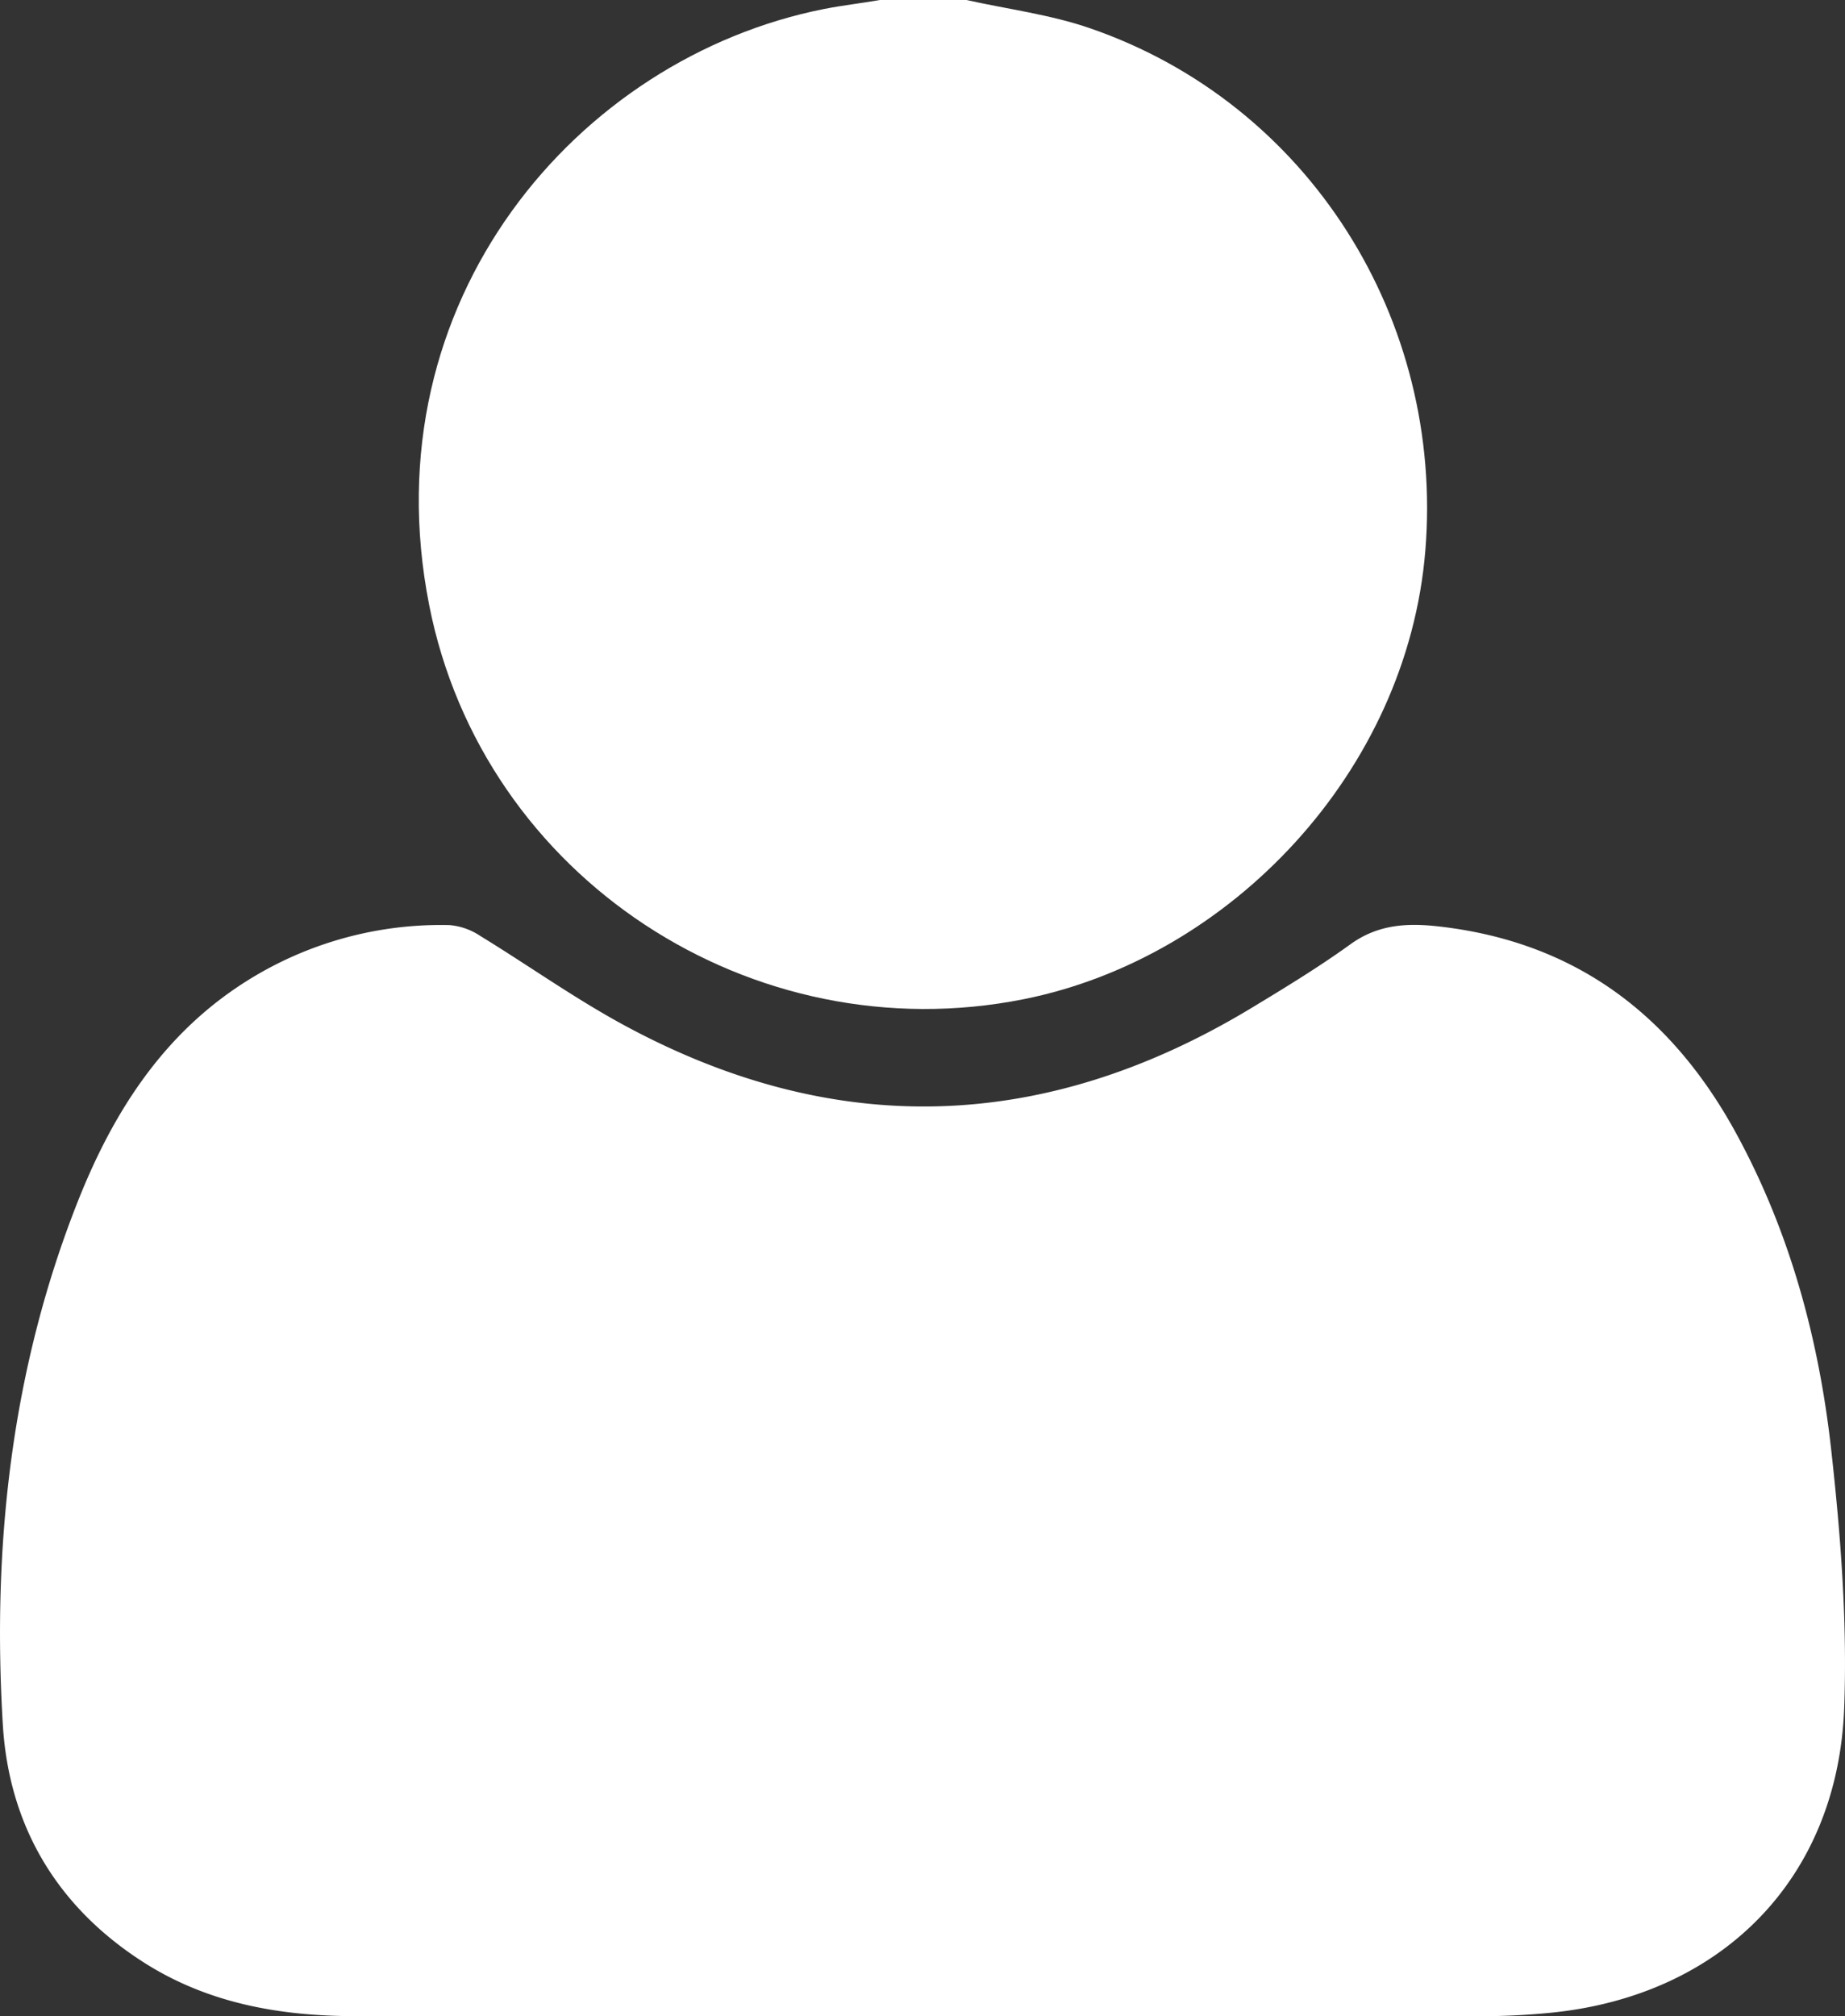 <?xml version="1.0" encoding="UTF-8"?> <svg xmlns="http://www.w3.org/2000/svg" viewBox="0 0 320.5 350.14"><rect x="0" y="0" width="320.5" height="350.14" fill="#333333" stroke="none"/> <g id="Слой_2" data-name="Слой 2"> <g id="Слой_1-2" data-name="Слой 1"> <path d="M167.88,0c7.19,1.6,14.62,2.53,21.54,4.93,38,13.13,61.45,50.61,58.18,90.68-3.13,38.34-33.79,70.71-69.73,77.91-47.14,9.43-94-21.06-103.32-68.46-10.41-52.84,25.81-95,68.55-103.49,3.22-.64,6.49-1,9.74-1.57Z" style="fill:#fff"></path> <path d="M160.31,350.14H61.85c-13.09,0-25.66-2.17-36.89-9.34C9.89,331.17,1.55,317.1.49,299.5-1.39,268.27,2,237.57,13.66,208.29c5.81-14.54,14-27.66,27.36-36.72a63.31,63.31,0,0,1,37.07-10.91,11.29,11.29,0,0,1,5.35,1.89c8.06,4.93,15.8,10.43,24.07,15,37,20.39,73.75,19.33,109.89-2.5,5.84-3.53,11.7-7.1,17.23-11.09,4.65-3.35,9.62-3.68,14.92-3.11,24.09,2.6,41,15.46,52.3,36.45,9.23,17.1,14.16,35.55,16.27,54.63,1.64,14.78,2.79,29.78,2.24,44.62-1.08,29.72-21.29,50.07-51,53-4,.39-7.95.59-11.93.6Q208.85,350.19,160.31,350.14Z" style="fill:#fff"></path> </g> </g> </svg> 